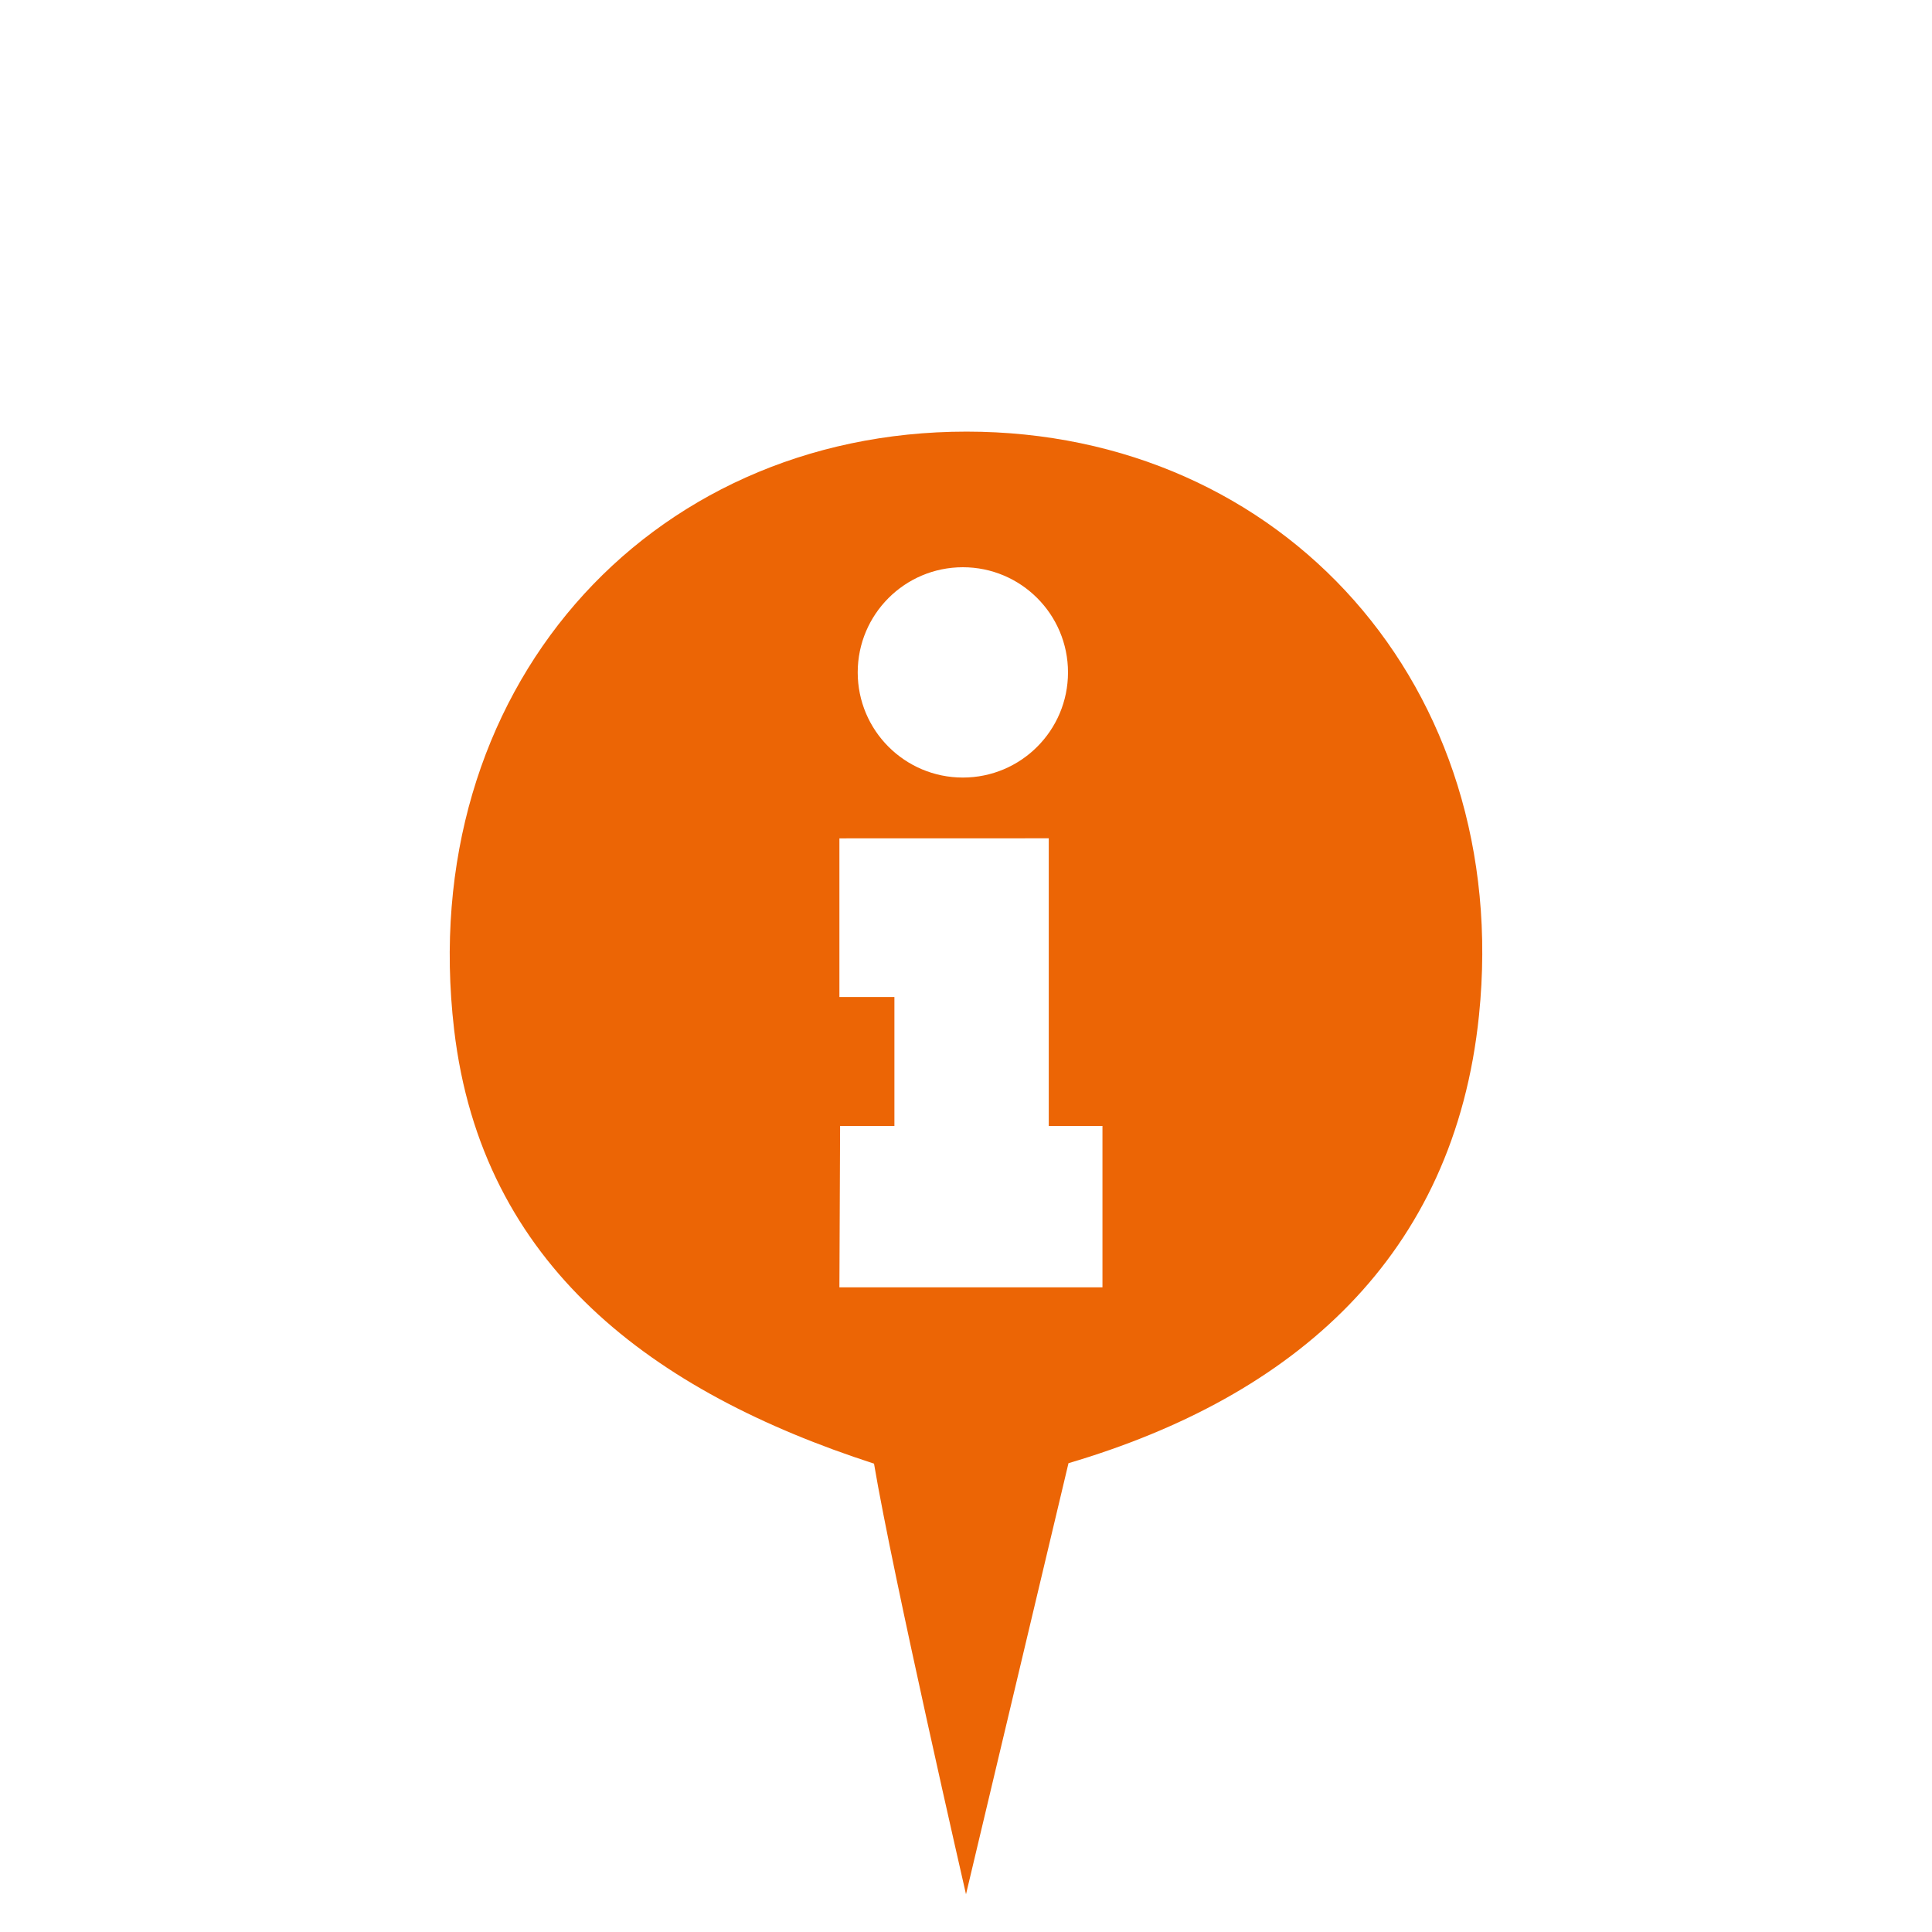 <?xml version="1.0" encoding="UTF-8" standalone="no"?><!DOCTYPE svg PUBLIC "-//W3C//DTD SVG 1.1//EN" "http://www.w3.org/Graphics/SVG/1.1/DTD/svg11.dtd"><svg width="100%" height="100%" viewBox="0 0 512 512" version="1.1" xmlns="http://www.w3.org/2000/svg" xmlns:xlink="http://www.w3.org/1999/xlink" xml:space="preserve" xmlns:serif="http://www.serif.com/" style="fill-rule:evenodd;clip-rule:evenodd;stroke-linejoin:round;stroke-miterlimit:2;"><rect id="rs-icon-schueler-schnuppertag" x="0" y="0" width="512" height="512" style="fill:none;"/><path d="M283.16,387.76l-27.16,114.24c0,0 -19.408,-84.536 -24.376,-114.12c-58.48,-18.96 -103.96,-52.416 -111.28,-115.056c-10.456,-89.496 50.84,-158.44 135.8,-158.44c83.928,-0 144.712,67.704 135.808,154.664c-6.544,63.888 -48.864,101.032 -108.792,118.712Zm-27.993,-181.7c15.392,0 27.864,-12.48 27.864,-27.864c0,-15.392 -12.472,-27.872 -27.864,-27.872c-15.392,0 -27.864,12.48 -27.864,27.872c0,15.384 12.472,27.864 27.864,27.864Zm36.996,135.098l0,-42.768l-14.232,-0l0,-76.232l-55.48,0.016l0,42.048l14.576,-0l0,34.168l-14.392,-0l-0.184,42.768l69.712,-0Z" style="fill:#ec6505;"/></svg>